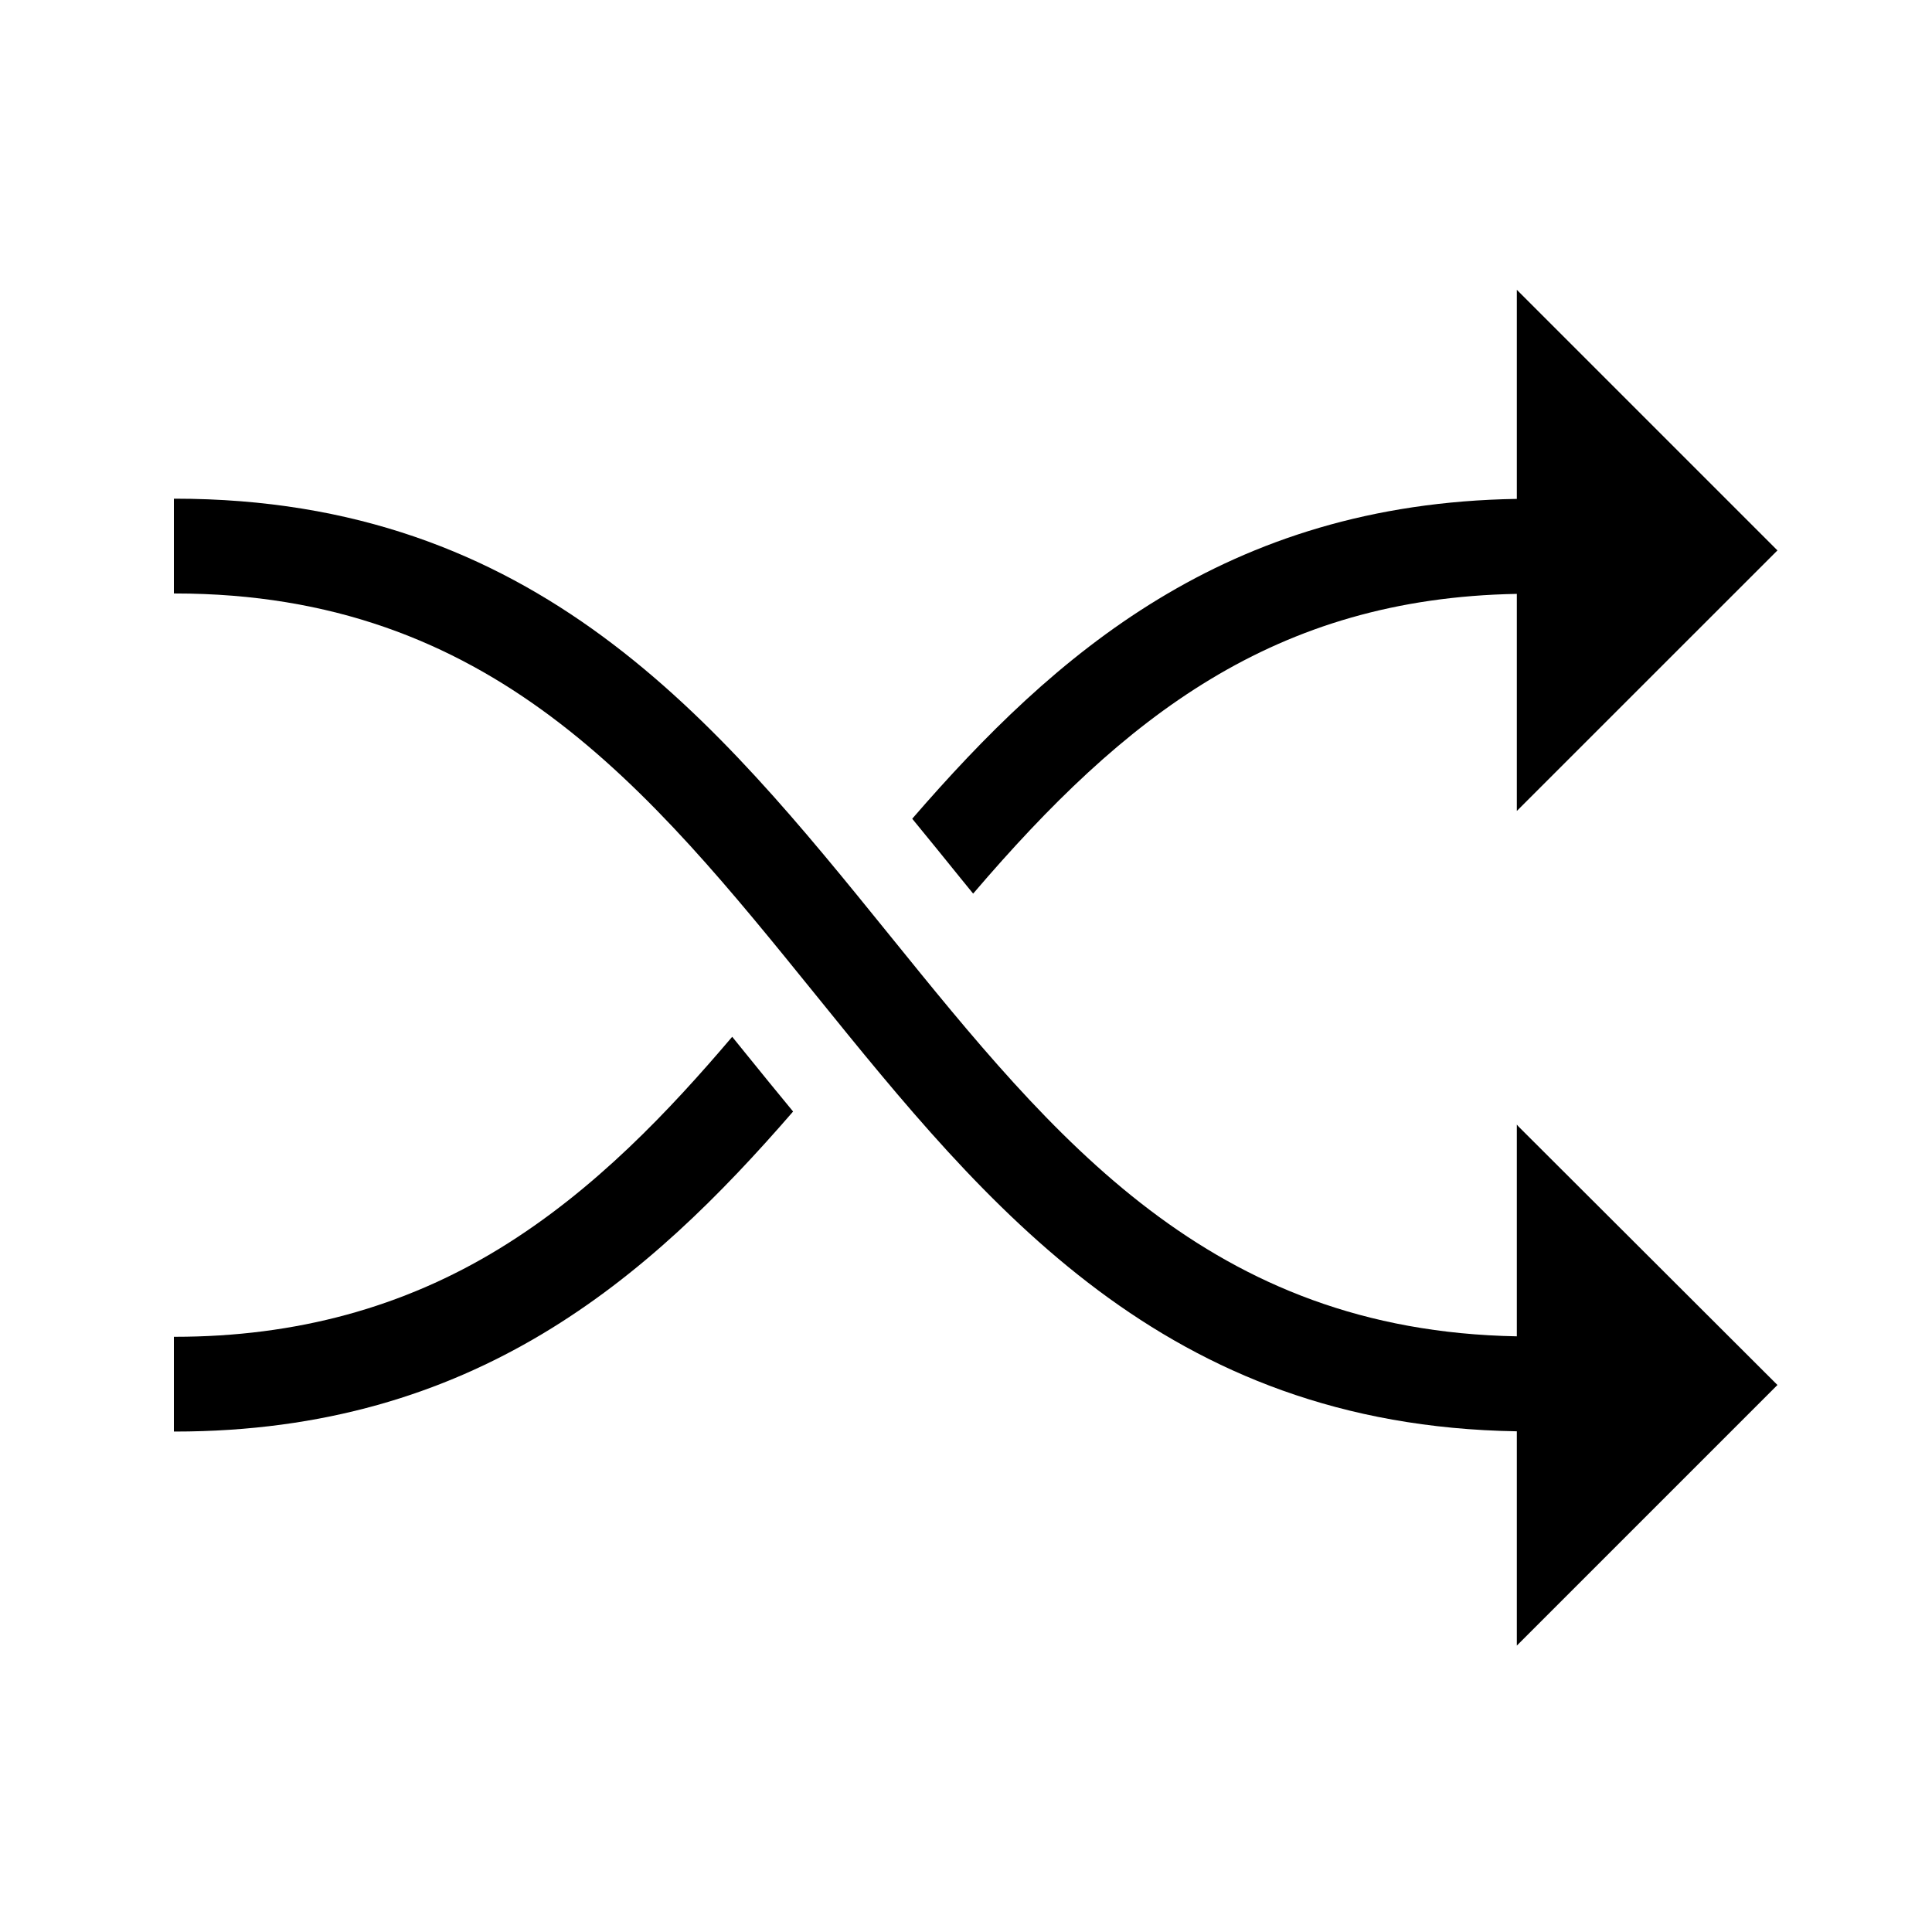 <svg width="100" height="100" viewBox="0 0 100 100" fill="none" xmlns="http://www.w3.org/2000/svg">
<path d="M49.713 45.447L50.369 46.253L50.407 46.211C58.2 37.102 65.96 30.966 78.511 30.739V41.975L92 28.489L78.511 15V25.823C63.413 26.061 54.559 33.903 47.243 42.347L47.219 42.378L47.243 42.41C48.105 43.457 48.96 44.516 49.713 45.447Z" fill="#000"/>
<path d="M38.554 54.473L37.899 53.664L37.86 53.709C34.707 57.413 30.793 61.607 25.835 64.637C20.878 67.668 15.324 69.192 9.049 69.192H9V74.097H9.049C24.557 74.097 33.575 66.151 41.024 57.563L41.049 57.532L41.024 57.5C40.204 56.509 39.419 55.542 38.554 54.473Z" fill="#000"/>
<path d="M78.511 58.208V69.168C62.604 68.88 54.563 58.933 46.045 48.405C37.058 37.301 27.766 25.812 9.049 25.812H9V30.718H9.049C25.419 30.718 33.575 40.809 42.222 51.495C51.09 62.458 60.256 73.793 78.511 74.084V85.176L92 71.687L78.595 58.306L78.511 58.208Z" fill="#000"/>
</svg>
